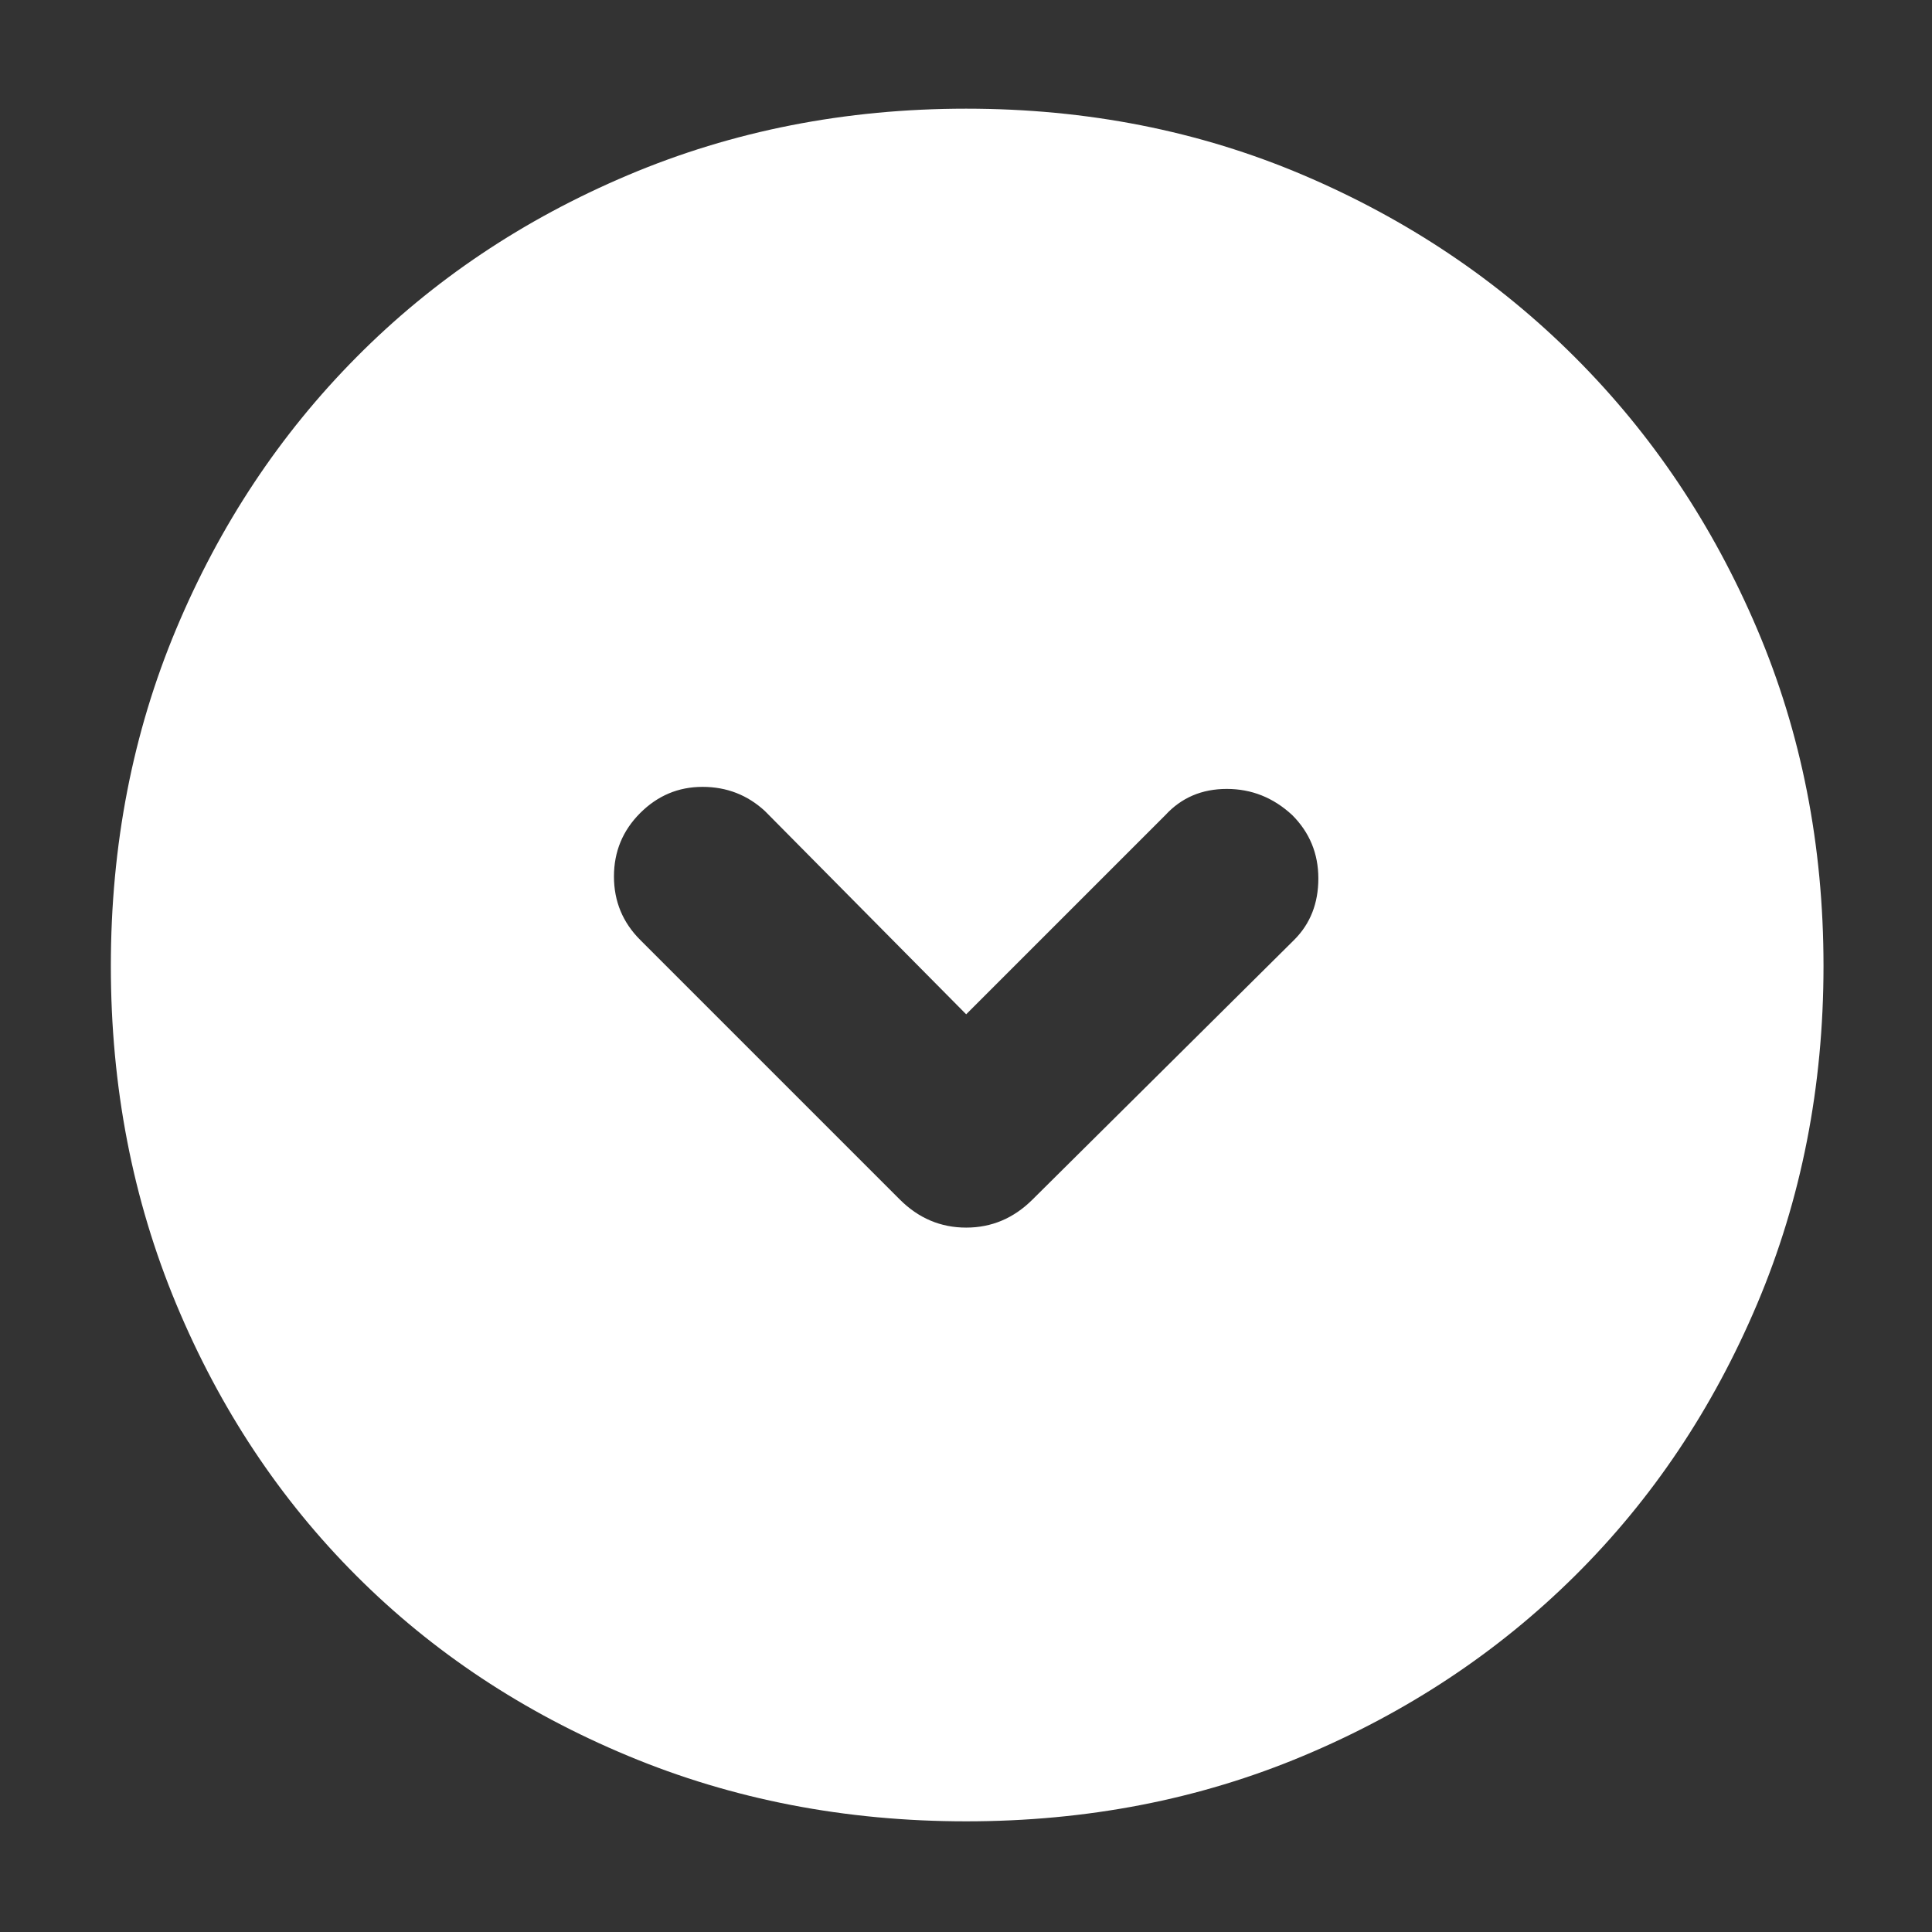 <svg width="32" height="32" viewBox="0 0 32 32" fill="none" xmlns="http://www.w3.org/2000/svg">
<rect x="0" y="0" width="32" height="32" fill="#333333" stroke="none"/>
<path d="M14.903 19.867C15.214 20.178 15.58 20.333 16.003 20.333C16.425 20.333 16.791 20.178 17.103 19.867L21.436 15.567C21.703 15.3 21.836 14.961 21.836 14.55C21.836 14.139 21.692 13.789 21.403 13.5C21.091 13.211 20.73 13.067 20.319 13.067C19.908 13.067 19.569 13.211 19.303 13.5L16.003 16.8L12.669 13.433C12.38 13.167 12.036 13.033 11.636 13.033C11.236 13.033 10.892 13.178 10.603 13.467C10.314 13.756 10.169 14.106 10.169 14.517C10.169 14.928 10.314 15.278 10.603 15.567L14.903 19.867ZM16.003 30.167C14.003 30.167 12.136 29.806 10.403 29.083C8.669 28.361 7.169 27.367 5.903 26.1C4.636 24.833 3.641 23.333 2.919 21.6C2.197 19.867 1.836 18 1.836 16C1.836 14 2.197 12.139 2.919 10.417C3.641 8.694 4.636 7.194 5.903 5.917C7.169 4.639 8.669 3.633 10.403 2.9C12.136 2.167 14.003 1.8 16.003 1.8C18.003 1.8 19.864 2.167 21.586 2.9C23.308 3.633 24.808 4.639 26.086 5.917C27.364 7.194 28.369 8.694 29.103 10.417C29.836 12.139 30.203 14 30.203 16C30.203 18 29.836 19.867 29.103 21.6C28.369 23.333 27.364 24.833 26.086 26.1C24.808 27.367 23.308 28.361 21.586 29.083C19.864 29.806 18.003 30.167 16.003 30.167Z" fill="white"/>
</svg>
